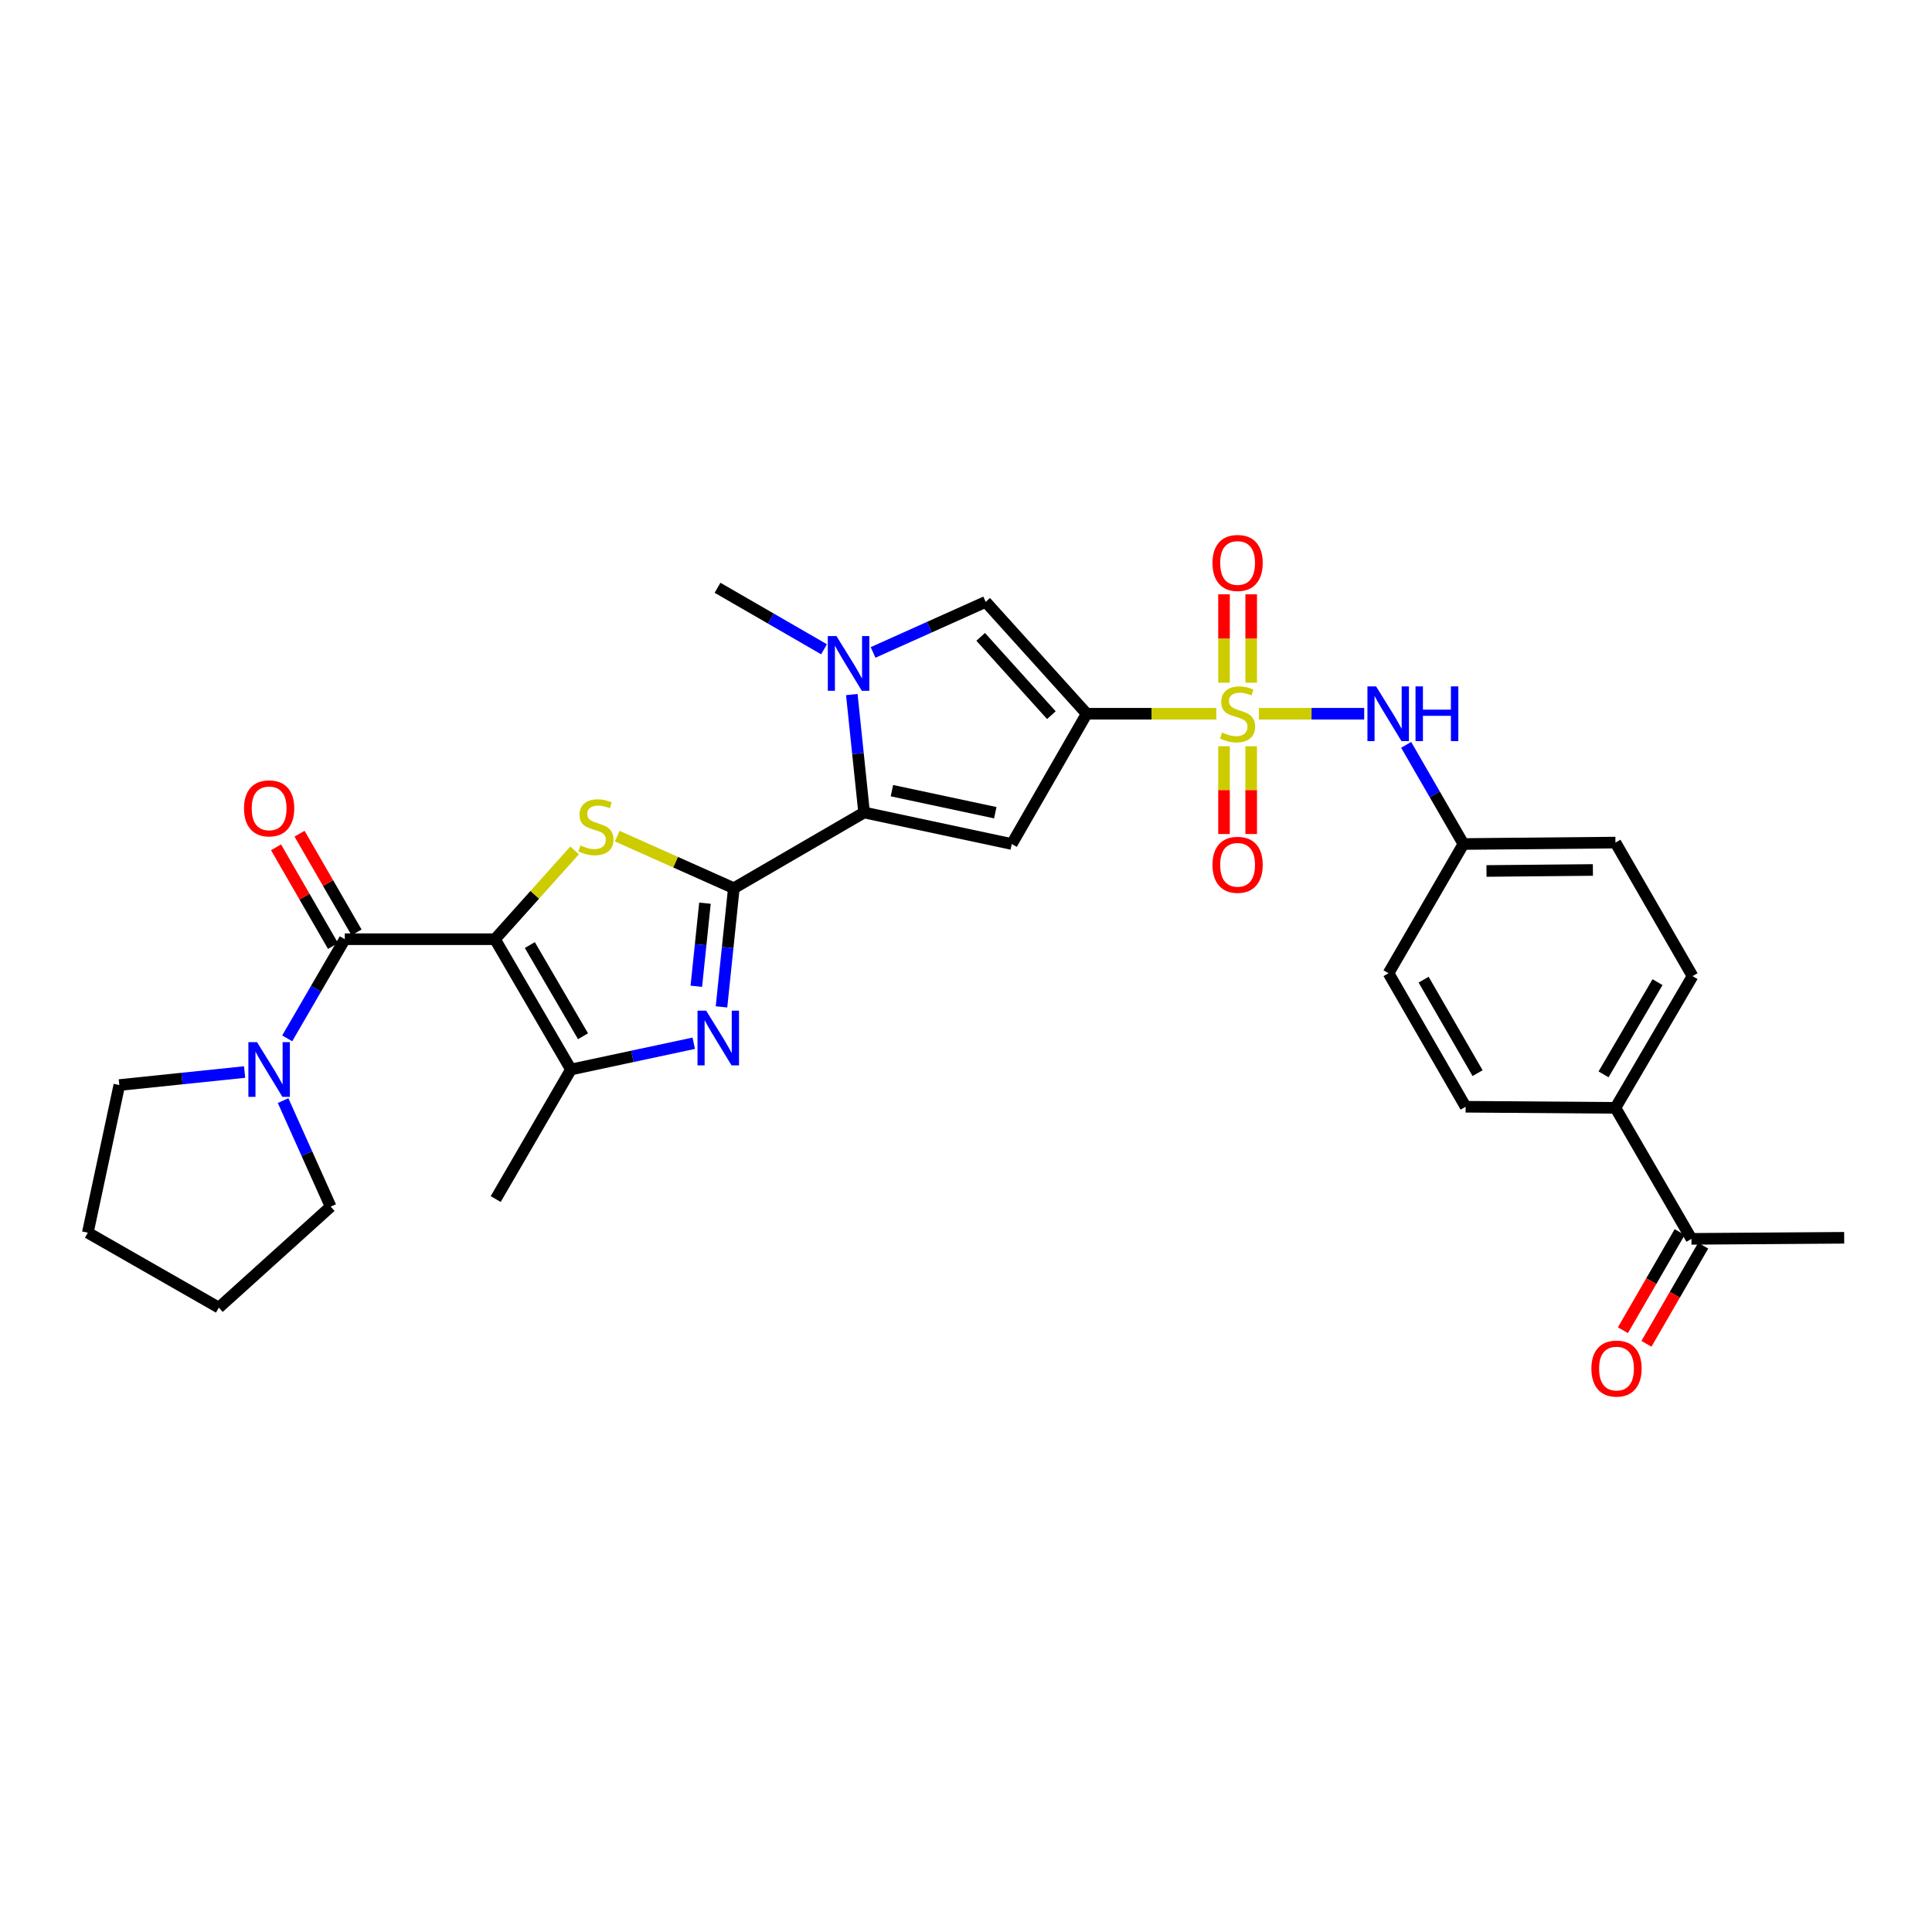 <?xml version='1.0' encoding='iso-8859-1'?>
<svg version='1.1' baseProfile='full'
              xmlns='http://www.w3.org/2000/svg'
                      xmlns:rdkit='http://www.rdkit.org/xml'
                      xmlns:xlink='http://www.w3.org/1999/xlink'
                  xml:space='preserve'
width='1000px' height='1000px' viewBox='0 0 1000 1000'>
<!-- END OF HEADER -->
<rect style='opacity:1.0;fill:#FFFFFF;stroke:none' width='1000' height='1000' x='0' y='0'> </rect>
<path class='bond-3' d='M 256.189,486.133 L 276.801,463.152' style='fill:none;fill-rule:evenodd;stroke:#000000;stroke-width:6px;stroke-linecap:butt;stroke-linejoin:miter;stroke-opacity:1' />
<path class='bond-3' d='M 276.801,463.152 L 297.412,440.171' style='fill:none;fill-rule:evenodd;stroke:#CCCC00;stroke-width:6px;stroke-linecap:butt;stroke-linejoin:miter;stroke-opacity:1' />
<path class='bond-7' d='M 256.189,486.133 L 178.464,486.133' style='fill:none;fill-rule:evenodd;stroke:#000000;stroke-width:6px;stroke-linecap:butt;stroke-linejoin:miter;stroke-opacity:1' />
<path class='bond-8' d='M 256.189,486.133 L 295.524,553.568' style='fill:none;fill-rule:evenodd;stroke:#000000;stroke-width:6px;stroke-linecap:butt;stroke-linejoin:miter;stroke-opacity:1' />
<path class='bond-8' d='M 274.239,489.162 L 301.773,536.366' style='fill:none;fill-rule:evenodd;stroke:#000000;stroke-width:6px;stroke-linecap:butt;stroke-linejoin:miter;stroke-opacity:1' />
<path class='bond-0' d='M 629.548,369.432 L 596.01,369.432' style='fill:none;fill-rule:evenodd;stroke:#CCCC00;stroke-width:6px;stroke-linecap:butt;stroke-linejoin:miter;stroke-opacity:1' />
<path class='bond-0' d='M 596.01,369.432 L 562.473,369.432' style='fill:none;fill-rule:evenodd;stroke:#000000;stroke-width:6px;stroke-linecap:butt;stroke-linejoin:miter;stroke-opacity:1' />
<path class='bond-12' d='M 651.609,369.432 L 678.861,369.432' style='fill:none;fill-rule:evenodd;stroke:#CCCC00;stroke-width:6px;stroke-linecap:butt;stroke-linejoin:miter;stroke-opacity:1' />
<path class='bond-12' d='M 678.861,369.432 L 706.112,369.432' style='fill:none;fill-rule:evenodd;stroke:#0000FF;stroke-width:6px;stroke-linecap:butt;stroke-linejoin:miter;stroke-opacity:1' />
<path class='bond-13' d='M 647.613,353.359 L 647.613,330.489' style='fill:none;fill-rule:evenodd;stroke:#CCCC00;stroke-width:6px;stroke-linecap:butt;stroke-linejoin:miter;stroke-opacity:1' />
<path class='bond-13' d='M 647.613,330.489 L 647.613,307.619' style='fill:none;fill-rule:evenodd;stroke:#FF0000;stroke-width:6px;stroke-linecap:butt;stroke-linejoin:miter;stroke-opacity:1' />
<path class='bond-13' d='M 633.548,353.359 L 633.548,330.489' style='fill:none;fill-rule:evenodd;stroke:#CCCC00;stroke-width:6px;stroke-linecap:butt;stroke-linejoin:miter;stroke-opacity:1' />
<path class='bond-13' d='M 633.548,330.489 L 633.548,307.619' style='fill:none;fill-rule:evenodd;stroke:#FF0000;stroke-width:6px;stroke-linecap:butt;stroke-linejoin:miter;stroke-opacity:1' />
<path class='bond-14' d='M 633.548,386.265 L 633.548,408.977' style='fill:none;fill-rule:evenodd;stroke:#CCCC00;stroke-width:6px;stroke-linecap:butt;stroke-linejoin:miter;stroke-opacity:1' />
<path class='bond-14' d='M 633.548,408.977 L 633.548,431.688' style='fill:none;fill-rule:evenodd;stroke:#FF0000;stroke-width:6px;stroke-linecap:butt;stroke-linejoin:miter;stroke-opacity:1' />
<path class='bond-14' d='M 647.613,386.265 L 647.613,408.977' style='fill:none;fill-rule:evenodd;stroke:#CCCC00;stroke-width:6px;stroke-linecap:butt;stroke-linejoin:miter;stroke-opacity:1' />
<path class='bond-14' d='M 647.613,408.977 L 647.613,431.688' style='fill:none;fill-rule:evenodd;stroke:#FF0000;stroke-width:6px;stroke-linecap:butt;stroke-linejoin:miter;stroke-opacity:1' />
<path class='bond-1' d='M 562.473,369.432 L 523.692,436.859' style='fill:none;fill-rule:evenodd;stroke:#000000;stroke-width:6px;stroke-linecap:butt;stroke-linejoin:miter;stroke-opacity:1' />
<path class='bond-33' d='M 562.473,369.432 L 510.197,311.531' style='fill:none;fill-rule:evenodd;stroke:#000000;stroke-width:6px;stroke-linecap:butt;stroke-linejoin:miter;stroke-opacity:1' />
<path class='bond-33' d='M 544.191,370.172 L 507.599,329.641' style='fill:none;fill-rule:evenodd;stroke:#000000;stroke-width:6px;stroke-linecap:butt;stroke-linejoin:miter;stroke-opacity:1' />
<path class='bond-2' d='M 379.829,459.73 L 349.656,446.26' style='fill:none;fill-rule:evenodd;stroke:#000000;stroke-width:6px;stroke-linecap:butt;stroke-linejoin:miter;stroke-opacity:1' />
<path class='bond-2' d='M 349.656,446.26 L 319.483,432.791' style='fill:none;fill-rule:evenodd;stroke:#CCCC00;stroke-width:6px;stroke-linecap:butt;stroke-linejoin:miter;stroke-opacity:1' />
<path class='bond-4' d='M 379.829,459.73 L 447.256,420.551' style='fill:none;fill-rule:evenodd;stroke:#000000;stroke-width:6px;stroke-linecap:butt;stroke-linejoin:miter;stroke-opacity:1' />
<path class='bond-31' d='M 379.829,459.73 L 376.638,490.445' style='fill:none;fill-rule:evenodd;stroke:#000000;stroke-width:6px;stroke-linecap:butt;stroke-linejoin:miter;stroke-opacity:1' />
<path class='bond-31' d='M 376.638,490.445 L 373.447,521.159' style='fill:none;fill-rule:evenodd;stroke:#0000FF;stroke-width:6px;stroke-linecap:butt;stroke-linejoin:miter;stroke-opacity:1' />
<path class='bond-31' d='M 364.882,467.491 L 362.648,488.991' style='fill:none;fill-rule:evenodd;stroke:#000000;stroke-width:6px;stroke-linecap:butt;stroke-linejoin:miter;stroke-opacity:1' />
<path class='bond-31' d='M 362.648,488.991 L 360.414,510.491' style='fill:none;fill-rule:evenodd;stroke:#0000FF;stroke-width:6px;stroke-linecap:butt;stroke-linejoin:miter;stroke-opacity:1' />
<path class='bond-6' d='M 447.256,420.551 L 523.692,436.859' style='fill:none;fill-rule:evenodd;stroke:#000000;stroke-width:6px;stroke-linecap:butt;stroke-linejoin:miter;stroke-opacity:1' />
<path class='bond-6' d='M 461.656,409.242 L 515.161,420.657' style='fill:none;fill-rule:evenodd;stroke:#000000;stroke-width:6px;stroke-linecap:butt;stroke-linejoin:miter;stroke-opacity:1' />
<path class='bond-9' d='M 447.256,420.551 L 444.074,390.023' style='fill:none;fill-rule:evenodd;stroke:#000000;stroke-width:6px;stroke-linecap:butt;stroke-linejoin:miter;stroke-opacity:1' />
<path class='bond-9' d='M 444.074,390.023 L 440.893,359.495' style='fill:none;fill-rule:evenodd;stroke:#0000FF;stroke-width:6px;stroke-linecap:butt;stroke-linejoin:miter;stroke-opacity:1' />
<path class='bond-5' d='M 359.084,539.981 L 327.304,546.774' style='fill:none;fill-rule:evenodd;stroke:#0000FF;stroke-width:6px;stroke-linecap:butt;stroke-linejoin:miter;stroke-opacity:1' />
<path class='bond-5' d='M 327.304,546.774 L 295.524,553.568' style='fill:none;fill-rule:evenodd;stroke:#000000;stroke-width:6px;stroke-linecap:butt;stroke-linejoin:miter;stroke-opacity:1' />
<path class='bond-11' d='M 178.464,486.133 L 163.56,511.796' style='fill:none;fill-rule:evenodd;stroke:#000000;stroke-width:6px;stroke-linecap:butt;stroke-linejoin:miter;stroke-opacity:1' />
<path class='bond-11' d='M 163.56,511.796 L 148.656,537.458' style='fill:none;fill-rule:evenodd;stroke:#0000FF;stroke-width:6px;stroke-linecap:butt;stroke-linejoin:miter;stroke-opacity:1' />
<path class='bond-15' d='M 184.553,482.616 L 169.799,457.07' style='fill:none;fill-rule:evenodd;stroke:#000000;stroke-width:6px;stroke-linecap:butt;stroke-linejoin:miter;stroke-opacity:1' />
<path class='bond-15' d='M 169.799,457.07 L 155.045,431.524' style='fill:none;fill-rule:evenodd;stroke:#FF0000;stroke-width:6px;stroke-linecap:butt;stroke-linejoin:miter;stroke-opacity:1' />
<path class='bond-15' d='M 172.374,489.651 L 157.62,464.105' style='fill:none;fill-rule:evenodd;stroke:#000000;stroke-width:6px;stroke-linecap:butt;stroke-linejoin:miter;stroke-opacity:1' />
<path class='bond-15' d='M 157.62,464.105 L 142.866,438.559' style='fill:none;fill-rule:evenodd;stroke:#FF0000;stroke-width:6px;stroke-linecap:butt;stroke-linejoin:miter;stroke-opacity:1' />
<path class='bond-25' d='M 295.524,553.568 L 256.572,620.627' style='fill:none;fill-rule:evenodd;stroke:#000000;stroke-width:6px;stroke-linecap:butt;stroke-linejoin:miter;stroke-opacity:1' />
<path class='bond-10' d='M 451.9,337.701 L 481.049,324.616' style='fill:none;fill-rule:evenodd;stroke:#0000FF;stroke-width:6px;stroke-linecap:butt;stroke-linejoin:miter;stroke-opacity:1' />
<path class='bond-10' d='M 481.049,324.616 L 510.197,311.531' style='fill:none;fill-rule:evenodd;stroke:#000000;stroke-width:6px;stroke-linecap:butt;stroke-linejoin:miter;stroke-opacity:1' />
<path class='bond-22' d='M 426.517,336.064 L 398.954,320.148' style='fill:none;fill-rule:evenodd;stroke:#0000FF;stroke-width:6px;stroke-linecap:butt;stroke-linejoin:miter;stroke-opacity:1' />
<path class='bond-22' d='M 398.954,320.148 L 371.39,304.232' style='fill:none;fill-rule:evenodd;stroke:#000000;stroke-width:6px;stroke-linecap:butt;stroke-linejoin:miter;stroke-opacity:1' />
<path class='bond-26' d='M 146.526,569.673 L 158.838,597.115' style='fill:none;fill-rule:evenodd;stroke:#0000FF;stroke-width:6px;stroke-linecap:butt;stroke-linejoin:miter;stroke-opacity:1' />
<path class='bond-26' d='M 158.838,597.115 L 171.15,624.558' style='fill:none;fill-rule:evenodd;stroke:#000000;stroke-width:6px;stroke-linecap:butt;stroke-linejoin:miter;stroke-opacity:1' />
<path class='bond-27' d='M 126.611,554.885 L 94.187,558.251' style='fill:none;fill-rule:evenodd;stroke:#0000FF;stroke-width:6px;stroke-linecap:butt;stroke-linejoin:miter;stroke-opacity:1' />
<path class='bond-27' d='M 94.187,558.251 L 61.762,561.616' style='fill:none;fill-rule:evenodd;stroke:#000000;stroke-width:6px;stroke-linecap:butt;stroke-linejoin:miter;stroke-opacity:1' />
<path class='bond-19' d='M 727.828,385.539 L 742.649,411.199' style='fill:none;fill-rule:evenodd;stroke:#0000FF;stroke-width:6px;stroke-linecap:butt;stroke-linejoin:miter;stroke-opacity:1' />
<path class='bond-19' d='M 742.649,411.199 L 757.47,436.859' style='fill:none;fill-rule:evenodd;stroke:#000000;stroke-width:6px;stroke-linecap:butt;stroke-linejoin:miter;stroke-opacity:1' />
<path class='bond-16' d='M 875.484,641.233 L 836.148,573.423' style='fill:none;fill-rule:evenodd;stroke:#000000;stroke-width:6px;stroke-linecap:butt;stroke-linejoin:miter;stroke-opacity:1' />
<path class='bond-18' d='M 869.396,637.712 L 854.706,663.113' style='fill:none;fill-rule:evenodd;stroke:#000000;stroke-width:6px;stroke-linecap:butt;stroke-linejoin:miter;stroke-opacity:1' />
<path class='bond-18' d='M 854.706,663.113 L 840.017,688.515' style='fill:none;fill-rule:evenodd;stroke:#FF0000;stroke-width:6px;stroke-linecap:butt;stroke-linejoin:miter;stroke-opacity:1' />
<path class='bond-18' d='M 881.572,644.753 L 866.882,670.155' style='fill:none;fill-rule:evenodd;stroke:#000000;stroke-width:6px;stroke-linecap:butt;stroke-linejoin:miter;stroke-opacity:1' />
<path class='bond-18' d='M 866.882,670.155 L 852.192,695.556' style='fill:none;fill-rule:evenodd;stroke:#FF0000;stroke-width:6px;stroke-linecap:butt;stroke-linejoin:miter;stroke-opacity:1' />
<path class='bond-28' d='M 875.484,641.233 L 954.545,640.678' style='fill:none;fill-rule:evenodd;stroke:#000000;stroke-width:6px;stroke-linecap:butt;stroke-linejoin:miter;stroke-opacity:1' />
<path class='bond-17' d='M 836.148,573.423 L 876.054,505.239' style='fill:none;fill-rule:evenodd;stroke:#000000;stroke-width:6px;stroke-linecap:butt;stroke-linejoin:miter;stroke-opacity:1' />
<path class='bond-17' d='M 829.995,556.091 L 857.929,508.362' style='fill:none;fill-rule:evenodd;stroke:#000000;stroke-width:6px;stroke-linecap:butt;stroke-linejoin:miter;stroke-opacity:1' />
<path class='bond-34' d='M 836.148,573.423 L 758.595,572.853' style='fill:none;fill-rule:evenodd;stroke:#000000;stroke-width:6px;stroke-linecap:butt;stroke-linejoin:miter;stroke-opacity:1' />
<path class='bond-23' d='M 757.47,436.859 L 718.697,503.738' style='fill:none;fill-rule:evenodd;stroke:#000000;stroke-width:6px;stroke-linecap:butt;stroke-linejoin:miter;stroke-opacity:1' />
<path class='bond-24' d='M 757.47,436.859 L 836.148,436.124' style='fill:none;fill-rule:evenodd;stroke:#000000;stroke-width:6px;stroke-linecap:butt;stroke-linejoin:miter;stroke-opacity:1' />
<path class='bond-24' d='M 769.403,450.813 L 824.478,450.299' style='fill:none;fill-rule:evenodd;stroke:#000000;stroke-width:6px;stroke-linecap:butt;stroke-linejoin:miter;stroke-opacity:1' />
<path class='bond-20' d='M 758.595,572.853 L 718.697,503.738' style='fill:none;fill-rule:evenodd;stroke:#000000;stroke-width:6px;stroke-linecap:butt;stroke-linejoin:miter;stroke-opacity:1' />
<path class='bond-20' d='M 764.791,555.454 L 736.863,507.074' style='fill:none;fill-rule:evenodd;stroke:#000000;stroke-width:6px;stroke-linecap:butt;stroke-linejoin:miter;stroke-opacity:1' />
<path class='bond-21' d='M 876.054,505.239 L 836.148,436.124' style='fill:none;fill-rule:evenodd;stroke:#000000;stroke-width:6px;stroke-linecap:butt;stroke-linejoin:miter;stroke-opacity:1' />
<path class='bond-30' d='M 171.15,624.558 L 113.264,676.817' style='fill:none;fill-rule:evenodd;stroke:#000000;stroke-width:6px;stroke-linecap:butt;stroke-linejoin:miter;stroke-opacity:1' />
<path class='bond-29' d='M 61.762,561.616 L 45.455,638.037' style='fill:none;fill-rule:evenodd;stroke:#000000;stroke-width:6px;stroke-linecap:butt;stroke-linejoin:miter;stroke-opacity:1' />
<path class='bond-32' d='M 45.455,638.037 L 113.264,676.817' style='fill:none;fill-rule:evenodd;stroke:#000000;stroke-width:6px;stroke-linecap:butt;stroke-linejoin:miter;stroke-opacity:1' />
<path  class='atom-1' d='M 632.581 379.152
Q 632.901 379.272, 634.221 379.832
Q 635.541 380.392, 636.981 380.752
Q 638.461 381.072, 639.901 381.072
Q 642.581 381.072, 644.141 379.792
Q 645.701 378.472, 645.701 376.192
Q 645.701 374.632, 644.901 373.672
Q 644.141 372.712, 642.941 372.192
Q 641.741 371.672, 639.741 371.072
Q 637.221 370.312, 635.701 369.592
Q 634.221 368.872, 633.141 367.352
Q 632.101 365.832, 632.101 363.272
Q 632.101 359.712, 634.501 357.512
Q 636.941 355.312, 641.741 355.312
Q 645.021 355.312, 648.741 356.872
L 647.821 359.952
Q 644.421 358.552, 641.861 358.552
Q 639.101 358.552, 637.581 359.712
Q 636.061 360.832, 636.101 362.792
Q 636.101 364.312, 636.861 365.232
Q 637.661 366.152, 638.781 366.672
Q 639.941 367.192, 641.861 367.792
Q 644.421 368.592, 645.941 369.392
Q 647.461 370.192, 648.541 371.832
Q 649.661 373.432, 649.661 376.192
Q 649.661 380.112, 647.021 382.232
Q 644.421 384.312, 640.061 384.312
Q 637.541 384.312, 635.621 383.752
Q 633.741 383.232, 631.501 382.312
L 632.581 379.152
' fill='#CCCC00'/>
<path  class='atom-4' d='M 300.449 437.585
Q 300.769 437.705, 302.089 438.265
Q 303.409 438.825, 304.849 439.185
Q 306.329 439.505, 307.769 439.505
Q 310.449 439.505, 312.009 438.225
Q 313.569 436.905, 313.569 434.625
Q 313.569 433.065, 312.769 432.105
Q 312.009 431.145, 310.809 430.625
Q 309.609 430.105, 307.609 429.505
Q 305.089 428.745, 303.569 428.025
Q 302.089 427.305, 301.009 425.785
Q 299.969 424.265, 299.969 421.705
Q 299.969 418.145, 302.369 415.945
Q 304.809 413.745, 309.609 413.745
Q 312.889 413.745, 316.609 415.305
L 315.689 418.385
Q 312.289 416.985, 309.729 416.985
Q 306.969 416.985, 305.449 418.145
Q 303.929 419.265, 303.969 421.225
Q 303.969 422.745, 304.729 423.665
Q 305.529 424.585, 306.649 425.105
Q 307.809 425.625, 309.729 426.225
Q 312.289 427.025, 313.809 427.825
Q 315.329 428.625, 316.409 430.265
Q 317.529 431.865, 317.529 434.625
Q 317.529 438.545, 314.889 440.665
Q 312.289 442.745, 307.929 442.745
Q 305.409 442.745, 303.489 442.185
Q 301.609 441.665, 299.369 440.745
L 300.449 437.585
' fill='#CCCC00'/>
<path  class='atom-6' d='M 365.513 523.108
L 374.793 538.108
Q 375.713 539.588, 377.193 542.268
Q 378.673 544.948, 378.753 545.108
L 378.753 523.108
L 382.513 523.108
L 382.513 551.428
L 378.633 551.428
L 368.673 535.028
Q 367.513 533.108, 366.273 530.908
Q 365.073 528.708, 364.713 528.028
L 364.713 551.428
L 361.033 551.428
L 361.033 523.108
L 365.513 523.108
' fill='#0000FF'/>
<path  class='atom-10' d='M 432.955 329.236
L 442.235 344.236
Q 443.155 345.716, 444.635 348.396
Q 446.115 351.076, 446.195 351.236
L 446.195 329.236
L 449.955 329.236
L 449.955 357.556
L 446.075 357.556
L 436.115 341.156
Q 434.955 339.236, 433.715 337.036
Q 432.515 334.836, 432.155 334.156
L 432.155 357.556
L 428.475 357.556
L 428.475 329.236
L 432.955 329.236
' fill='#0000FF'/>
<path  class='atom-12' d='M 133.04 539.408
L 142.32 554.408
Q 143.24 555.888, 144.72 558.568
Q 146.2 561.248, 146.28 561.408
L 146.28 539.408
L 150.04 539.408
L 150.04 567.728
L 146.16 567.728
L 136.2 551.328
Q 135.04 549.408, 133.8 547.208
Q 132.6 545.008, 132.24 544.328
L 132.24 567.728
L 128.56 567.728
L 128.56 539.408
L 133.04 539.408
' fill='#0000FF'/>
<path  class='atom-13' d='M 712.265 355.272
L 721.545 370.272
Q 722.465 371.752, 723.945 374.432
Q 725.425 377.112, 725.505 377.272
L 725.505 355.272
L 729.265 355.272
L 729.265 383.592
L 725.385 383.592
L 715.425 367.192
Q 714.265 365.272, 713.025 363.072
Q 711.825 360.872, 711.465 360.192
L 711.465 383.592
L 707.785 383.592
L 707.785 355.272
L 712.265 355.272
' fill='#0000FF'/>
<path  class='atom-13' d='M 732.665 355.272
L 736.505 355.272
L 736.505 367.312
L 750.985 367.312
L 750.985 355.272
L 754.825 355.272
L 754.825 383.592
L 750.985 383.592
L 750.985 370.512
L 736.505 370.512
L 736.505 383.592
L 732.665 383.592
L 732.665 355.272
' fill='#0000FF'/>
<path  class='atom-14' d='M 627.581 291.388
Q 627.581 284.588, 630.941 280.788
Q 634.301 276.988, 640.581 276.988
Q 646.861 276.988, 650.221 280.788
Q 653.581 284.588, 653.581 291.388
Q 653.581 298.268, 650.181 302.188
Q 646.781 306.068, 640.581 306.068
Q 634.341 306.068, 630.941 302.188
Q 627.581 298.308, 627.581 291.388
M 640.581 302.868
Q 644.901 302.868, 647.221 299.988
Q 649.581 297.068, 649.581 291.388
Q 649.581 285.828, 647.221 283.028
Q 644.901 280.188, 640.581 280.188
Q 636.261 280.188, 633.901 282.988
Q 631.581 285.788, 631.581 291.388
Q 631.581 297.108, 633.901 299.988
Q 636.261 302.868, 640.581 302.868
' fill='#FF0000'/>
<path  class='atom-15' d='M 627.581 447.62
Q 627.581 440.82, 630.941 437.02
Q 634.301 433.22, 640.581 433.22
Q 646.861 433.22, 650.221 437.02
Q 653.581 440.82, 653.581 447.62
Q 653.581 454.5, 650.181 458.42
Q 646.781 462.3, 640.581 462.3
Q 634.341 462.3, 630.941 458.42
Q 627.581 454.54, 627.581 447.62
M 640.581 459.1
Q 644.901 459.1, 647.221 456.22
Q 649.581 453.3, 649.581 447.62
Q 649.581 442.06, 647.221 439.26
Q 644.901 436.42, 640.581 436.42
Q 636.261 436.42, 633.901 439.22
Q 631.581 442.02, 631.581 447.62
Q 631.581 453.34, 633.901 456.22
Q 636.261 459.1, 640.581 459.1
' fill='#FF0000'/>
<path  class='atom-16' d='M 126.3 418.404
Q 126.3 411.604, 129.66 407.804
Q 133.02 404.004, 139.3 404.004
Q 145.58 404.004, 148.94 407.804
Q 152.3 411.604, 152.3 418.404
Q 152.3 425.284, 148.9 429.204
Q 145.5 433.084, 139.3 433.084
Q 133.06 433.084, 129.66 429.204
Q 126.3 425.324, 126.3 418.404
M 139.3 429.884
Q 143.62 429.884, 145.94 427.004
Q 148.3 424.084, 148.3 418.404
Q 148.3 412.844, 145.94 410.044
Q 143.62 407.204, 139.3 407.204
Q 134.98 407.204, 132.62 410.004
Q 130.3 412.804, 130.3 418.404
Q 130.3 424.124, 132.62 427.004
Q 134.98 429.884, 139.3 429.884
' fill='#FF0000'/>
<path  class='atom-19' d='M 823.703 708.372
Q 823.703 701.572, 827.063 697.772
Q 830.423 693.972, 836.703 693.972
Q 842.983 693.972, 846.343 697.772
Q 849.703 701.572, 849.703 708.372
Q 849.703 715.252, 846.303 719.172
Q 842.903 723.052, 836.703 723.052
Q 830.463 723.052, 827.063 719.172
Q 823.703 715.292, 823.703 708.372
M 836.703 719.852
Q 841.023 719.852, 843.343 716.972
Q 845.703 714.052, 845.703 708.372
Q 845.703 702.812, 843.343 700.012
Q 841.023 697.172, 836.703 697.172
Q 832.383 697.172, 830.023 699.972
Q 827.703 702.772, 827.703 708.372
Q 827.703 714.092, 830.023 716.972
Q 832.383 719.852, 836.703 719.852
' fill='#FF0000'/>
</svg>
